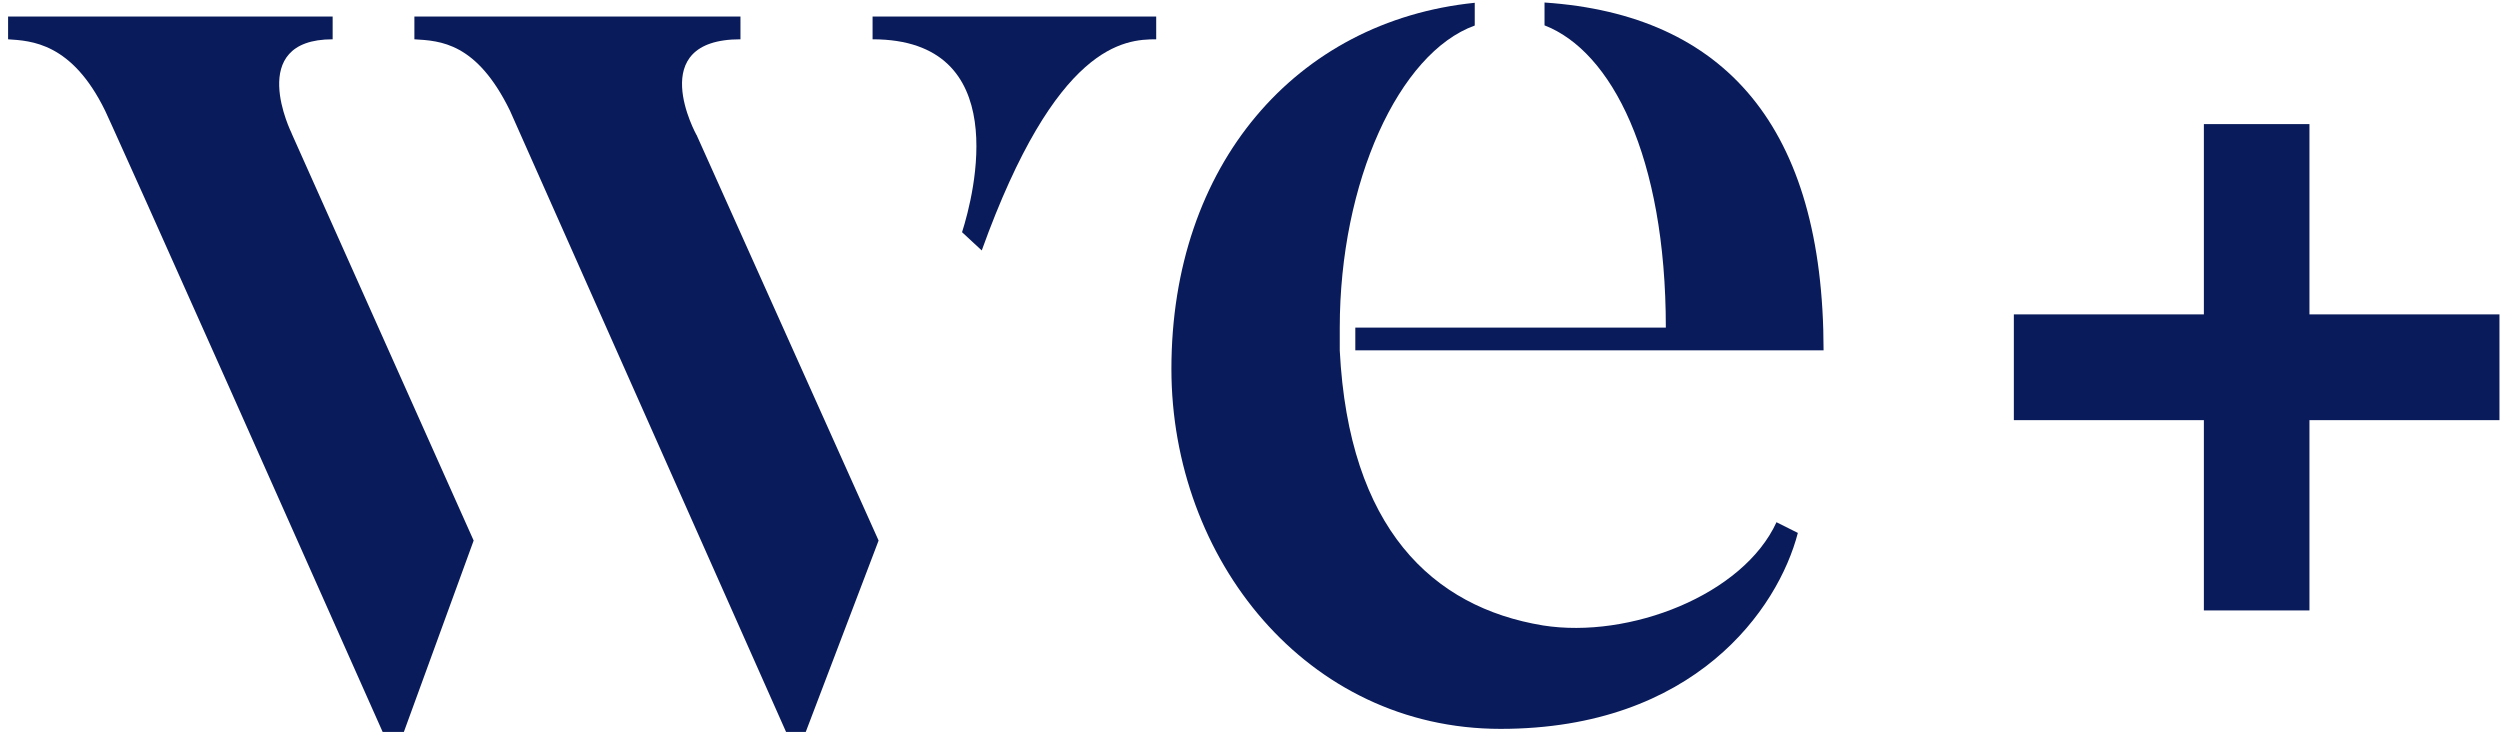 <?xml version="1.0" encoding="UTF-8"?>
<svg xmlns="http://www.w3.org/2000/svg" width="278" height="82" viewBox="0 0 278 82" fill="none">
  <path d="M256.811 34.96H277.94V46.72H256.811V67.88H245.071V46.72H223.94V34.96H245.071V13.8H256.811V34.96Z" fill="#091B5A"></path>
  <path d="M32.43 14.84L52.67 60.11L44.91 81.39H42.55C13.71 16.53 11.69 12.31 11.69 12.31C7.98 4.71 3.43 4.54 0.9 4.37V1.84H36.99V4.37C27.21 4.37 32.44 14.84 32.44 14.84H32.43Z" fill="#091B5A"></path>
  <path d="M77.46 15.01L97.7 60.11L89.6 81.39H87.41L56.71 12.31C53 4.71 48.95 4.54 46.08 4.37V1.84H82.34V4.37C71.55 4.37 77.45 15.01 77.45 15.01H77.46Z" fill="#091B5A"></path>
  <path d="M128.57 1.84V4.37C125.03 4.37 117.44 4.88 109.17 27.85L106.98 25.82C108.33 21.6 112.71 4.37 97.03 4.37V1.84H128.57Z" fill="#091B5A"></path>
  <path d="M197.551 58.06C193.841 66.17 181.191 71.07 171.581 69.55C159.271 67.52 149.991 58.74 148.981 38.98V36.45C148.981 20.24 155.561 5.88 163.991 2.84V0.31C144.091 2.34 130.261 18.38 130.261 41.02C130.261 62.13 145.271 81.05 166.861 81.05C188.451 81.05 197.731 67.71 199.921 59.26L197.561 58.08L197.551 58.06Z" fill="#091B5A"></path>
  <path d="M171.751 0.29V2.82C179.171 5.69 185.241 17.35 185.241 36.43H150.711V38.96H202.781C202.781 14.13 191.821 1.63 171.751 0.28V0.29Z" fill="#091B5A"></path>
</svg>
